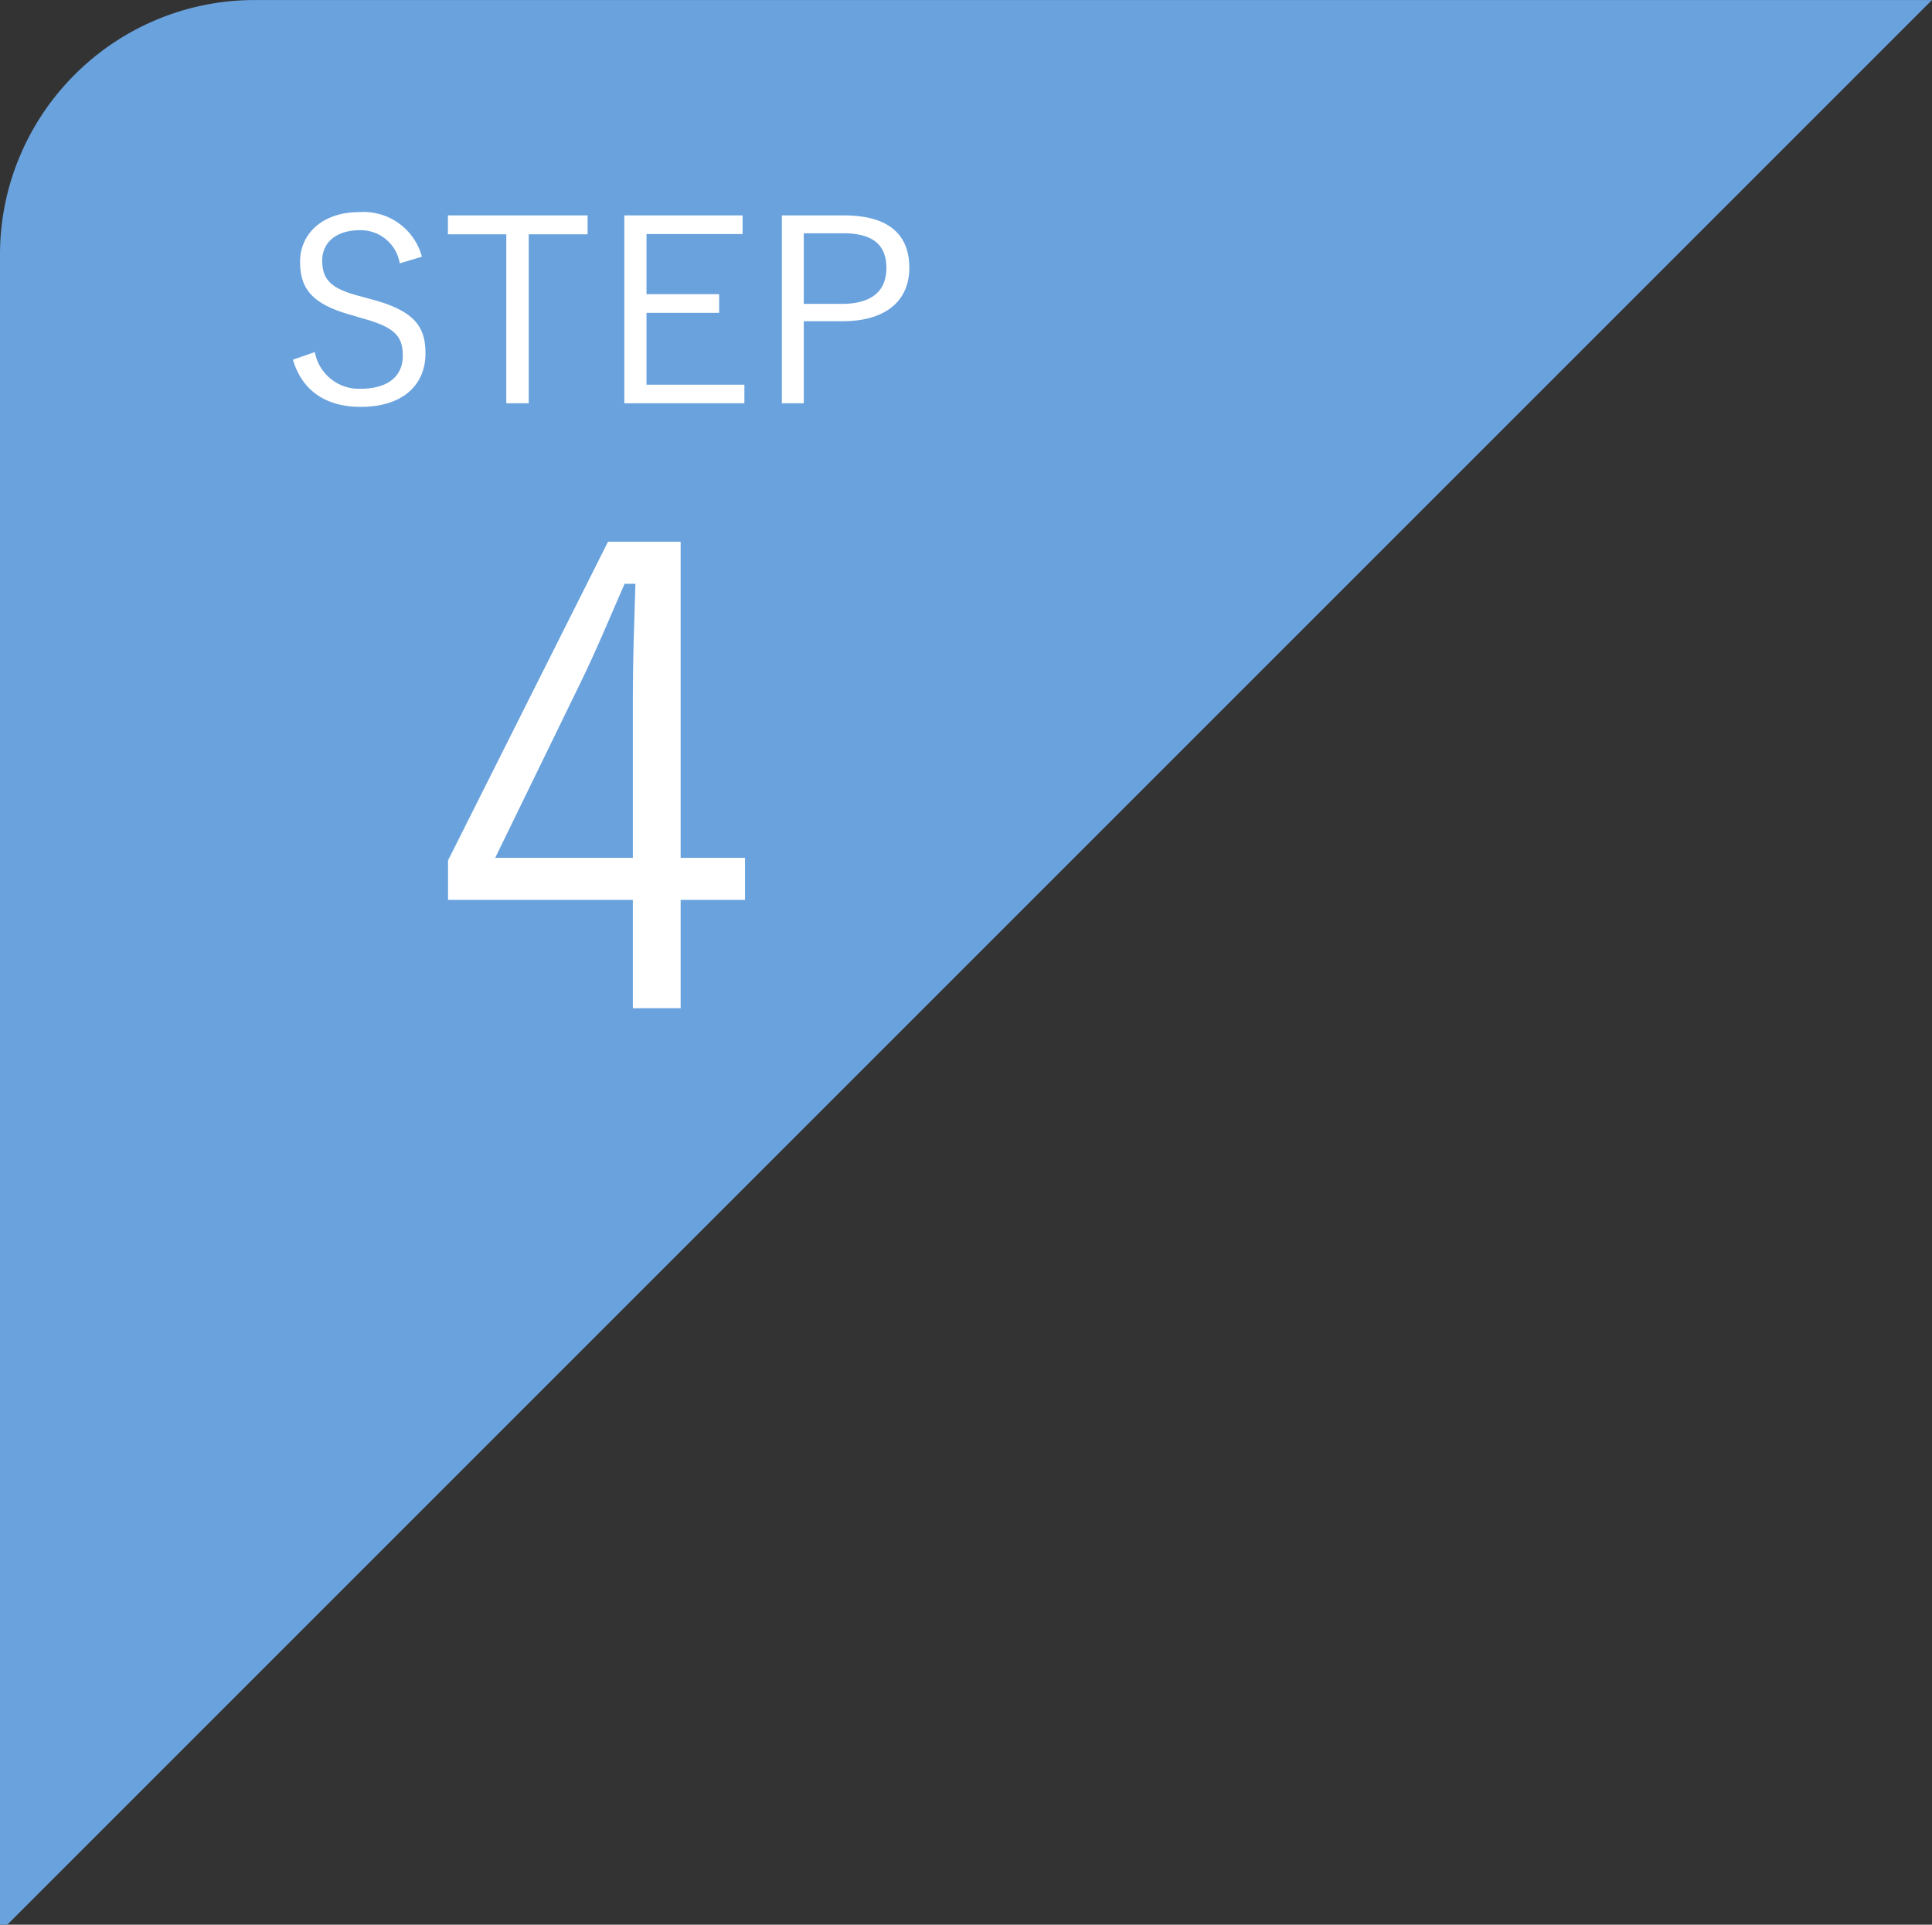 <svg xmlns="http://www.w3.org/2000/svg" width="151.572" height="151.002" viewBox="0 0 151.572 151.002">
  <rect x="0" y="0" width="151.572" height="151.002" fill="#333333" stroke="none"/>
  <g id="グループ_507" data-name="グループ 507" transform="translate(-361 -9637.178)">
    <path id="パス_1872" data-name="パス 1872" d="M-19060.262-1616.5v0h-.566v-131a19.855,19.855,0,0,1,1.572-7.784,19.935,19.935,0,0,1,4.285-6.357,19.944,19.944,0,0,1,6.357-4.286,19.865,19.865,0,0,1,7.783-1.572h131.574l-151,151Z" transform="translate(19421.828 11404.68)" fill="#69a2dd"/>
    <path id="パス_1871" data-name="パス 1871" d="M20.4-37.5H14.7L2.15-12.5v3.1h14.5V-.9H20.4V-9.4h5.05v-3.3H20.4ZM16.65-12.7H5.85L12.5-26.35c1.25-2.55,2.3-5.1,3.5-7.85h.85c-.1,3.25-.2,5.9-.2,8.8Z" transform="translate(394 9717.179)" fill="#fff"/>
    <path id="パス_1870" data-name="パス 1870" d="M11.1-11.86a4.733,4.733,0,0,0-4.9-3.5c-3.06,0-4.66,1.84-4.66,3.88,0,2.18.98,3.38,4.18,4.24l.58.18c2.72.72,3.3,1.46,3.3,2.98,0,1.5-1.04,2.58-3.34,2.58A3.512,3.512,0,0,1,2.7-4.38l-1.72.6C1.7-1.34,3.58-.08,6.3-.08c3.28,0,5.08-1.7,5.08-4.2,0-2.12-.88-3.38-4.4-4.28l-.64-.18c-2.32-.58-3.06-1.28-3.06-2.82,0-1.44,1.12-2.38,2.96-2.38a3.1,3.1,0,0,1,3.12,2.6Zm13-3.24H13.14v1.48h4.58V-.36h1.76V-13.62H24.1Zm12.16,0H26.98V-.36H36.4V-1.82H28.72V-7.46h5.7V-8.92h-5.7v-4.72h7.54Zm3.08,0V-.36h1.72V-6.8H44.1c3.42,0,5.24-1.62,5.24-4.2,0-2.62-1.66-4.1-5.1-4.1Zm1.72,1.4h3.08c2.4,0,3.4.96,3.4,2.72,0,1.78-1.1,2.82-3.52,2.82H41.06Z" transform="translate(383 9669.179)" fill="#fff"/>
  </g>
</svg>
